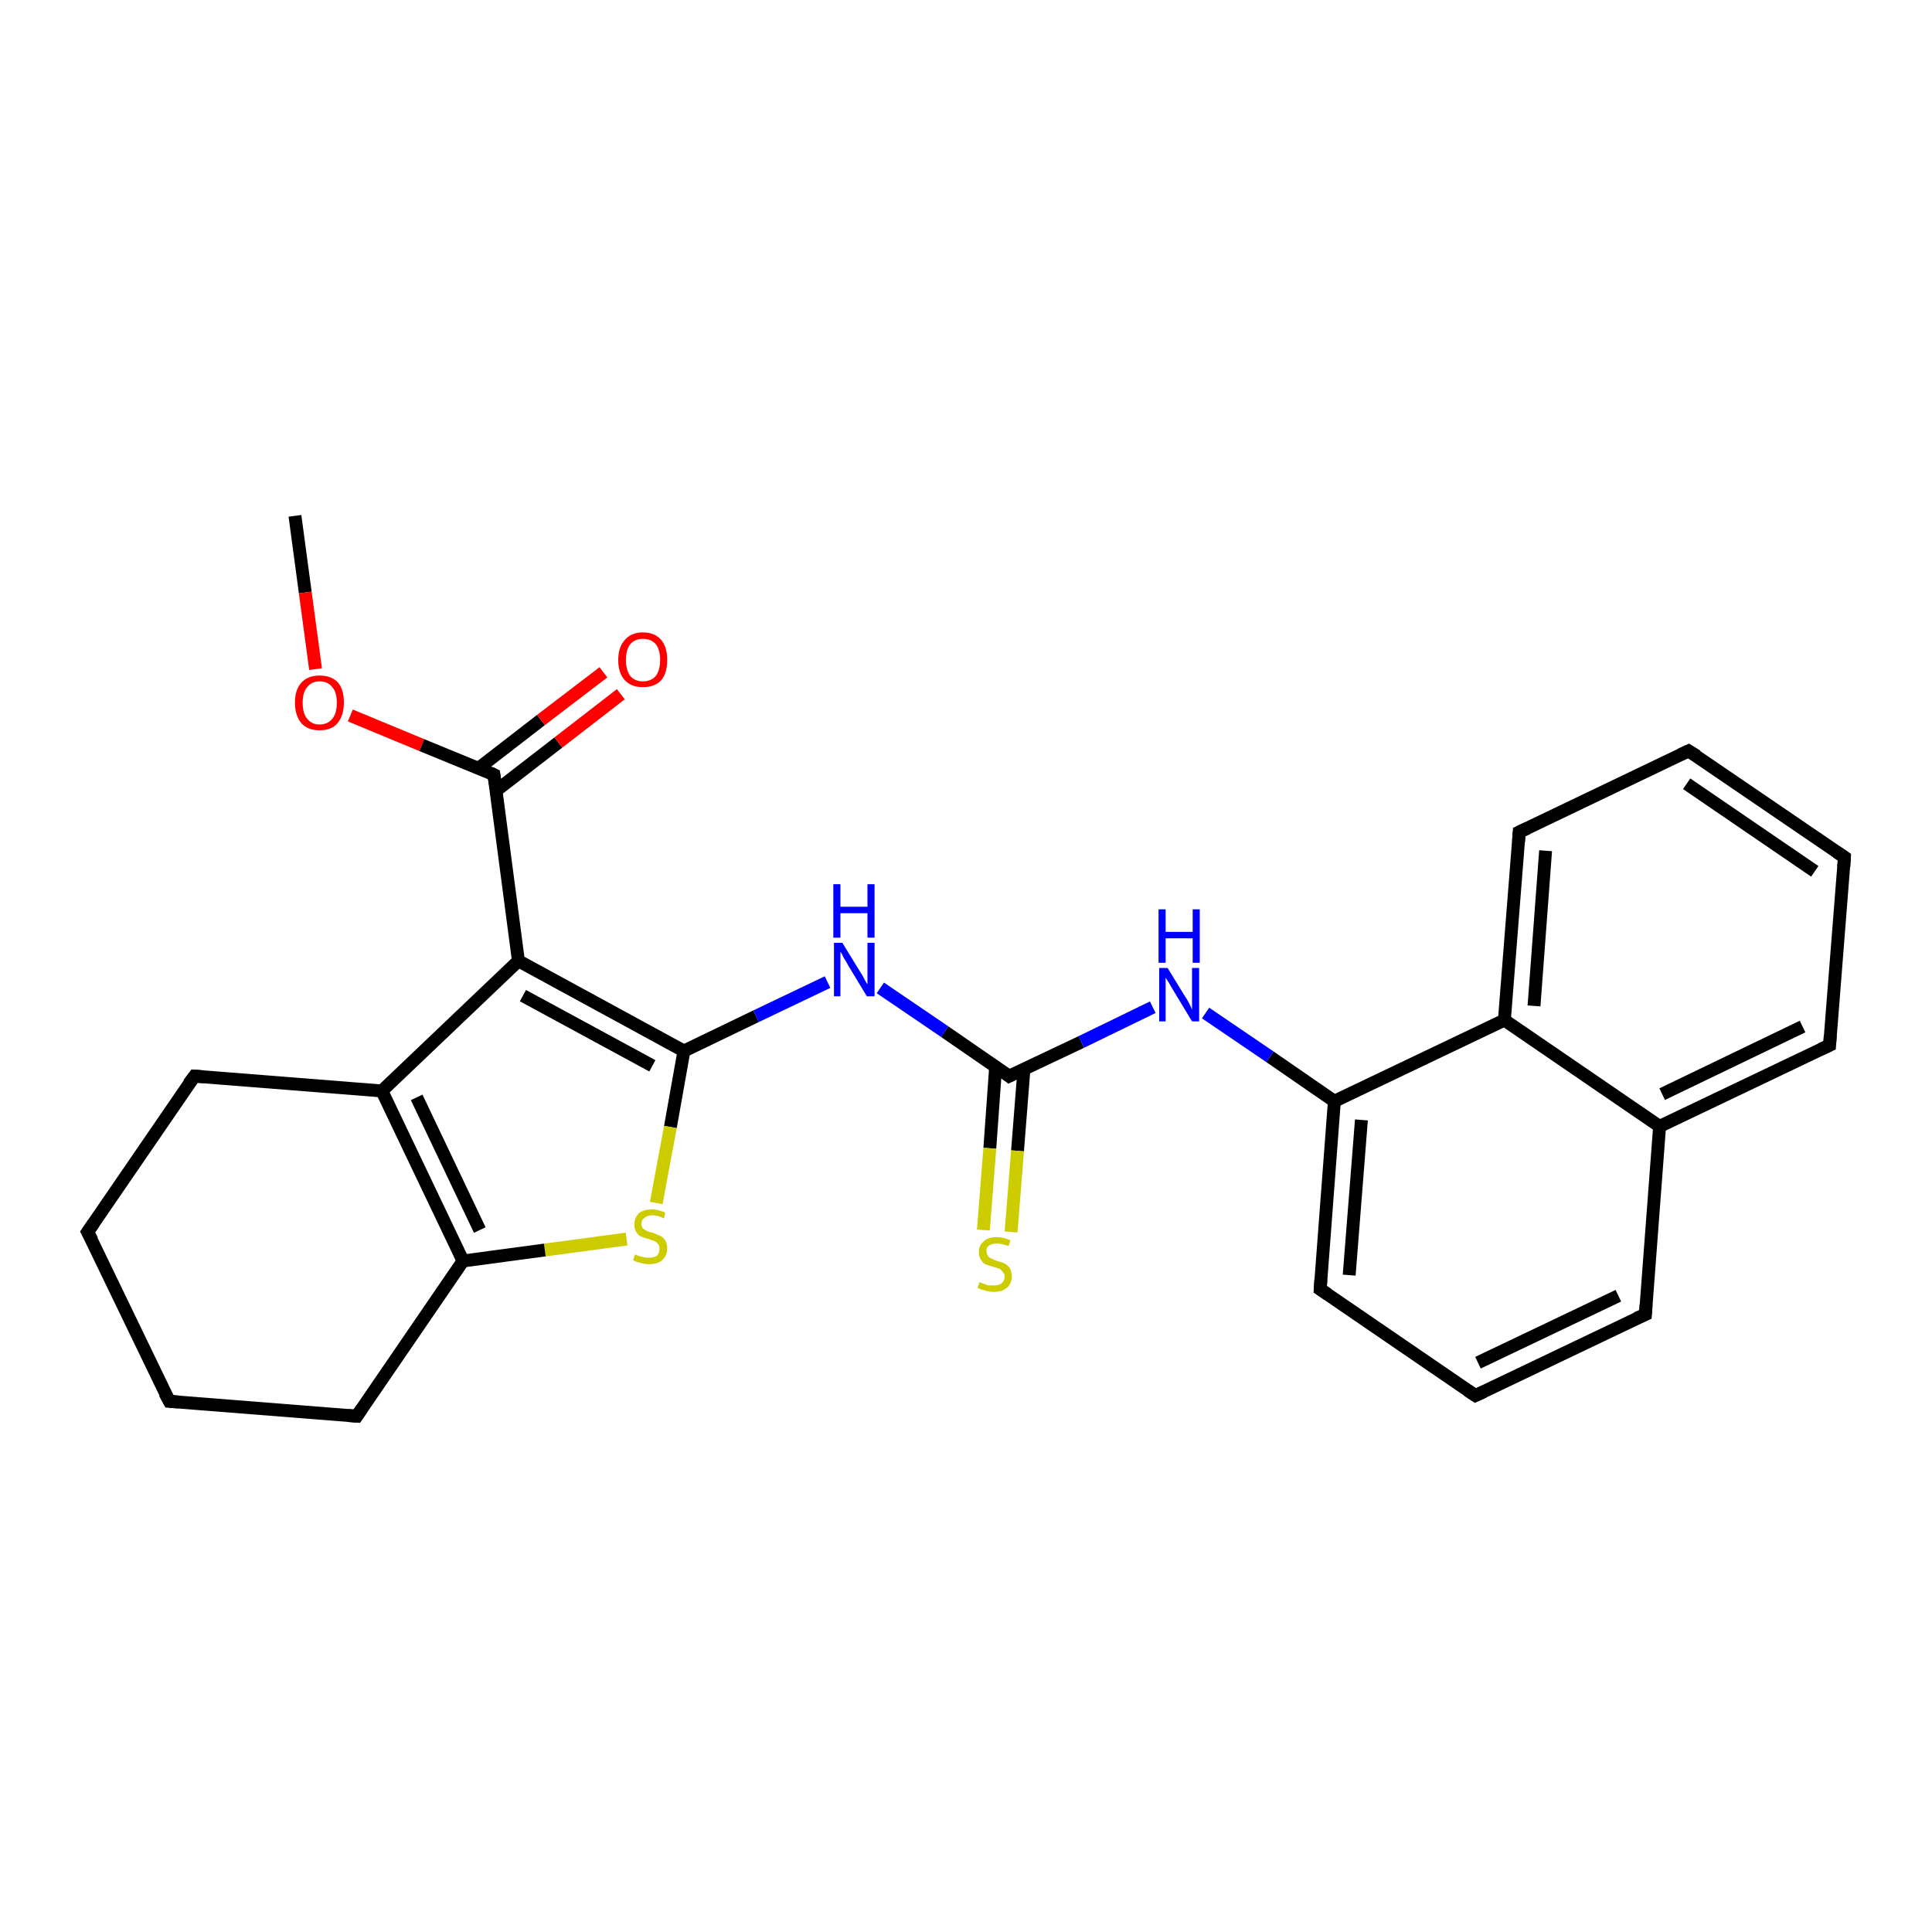 <?xml version='1.0' encoding='iso-8859-1'?>
<svg version='1.1' baseProfile='full'
              xmlns='http://www.w3.org/2000/svg'
                      xmlns:rdkit='http://www.rdkit.org/xml'
                      xmlns:xlink='http://www.w3.org/1999/xlink'
                  xml:space='preserve'
width='300px' height='300px' viewBox='0 0 300 300'>
<!-- END OF HEADER -->
<rect style='opacity:1.0;fill:#FFFFFF;stroke:none' width='300.0' height='300.0' x='0.0' y='0.0'> </rect>
<path class='bond-0 atom-0 atom-1' d='M 45.8,80.1 L 47.4,92.0' style='fill:none;fill-rule:evenodd;stroke:#000000;stroke-width:2.0px;stroke-linecap:butt;stroke-linejoin:miter;stroke-opacity:1' />
<path class='bond-0 atom-0 atom-1' d='M 47.4,92.0 L 49.0,103.9' style='fill:none;fill-rule:evenodd;stroke:#FF0000;stroke-width:2.0px;stroke-linecap:butt;stroke-linejoin:miter;stroke-opacity:1' />
<path class='bond-1 atom-1 atom-2' d='M 54.4,111.1 L 65.5,115.7' style='fill:none;fill-rule:evenodd;stroke:#FF0000;stroke-width:2.0px;stroke-linecap:butt;stroke-linejoin:miter;stroke-opacity:1' />
<path class='bond-1 atom-1 atom-2' d='M 65.5,115.7 L 76.7,120.3' style='fill:none;fill-rule:evenodd;stroke:#000000;stroke-width:2.0px;stroke-linecap:butt;stroke-linejoin:miter;stroke-opacity:1' />
<path class='bond-2 atom-2 atom-3' d='M 77.0,122.8 L 86.7,115.3' style='fill:none;fill-rule:evenodd;stroke:#000000;stroke-width:2.0px;stroke-linecap:butt;stroke-linejoin:miter;stroke-opacity:1' />
<path class='bond-2 atom-2 atom-3' d='M 86.7,115.3 L 96.4,107.8' style='fill:none;fill-rule:evenodd;stroke:#FF0000;stroke-width:2.0px;stroke-linecap:butt;stroke-linejoin:miter;stroke-opacity:1' />
<path class='bond-2 atom-2 atom-3' d='M 74.3,119.3 L 84.0,111.8' style='fill:none;fill-rule:evenodd;stroke:#000000;stroke-width:2.0px;stroke-linecap:butt;stroke-linejoin:miter;stroke-opacity:1' />
<path class='bond-2 atom-2 atom-3' d='M 84.0,111.8 L 93.7,104.4' style='fill:none;fill-rule:evenodd;stroke:#FF0000;stroke-width:2.0px;stroke-linecap:butt;stroke-linejoin:miter;stroke-opacity:1' />
<path class='bond-3 atom-2 atom-4' d='M 76.7,120.3 L 80.5,149.2' style='fill:none;fill-rule:evenodd;stroke:#000000;stroke-width:2.0px;stroke-linecap:butt;stroke-linejoin:miter;stroke-opacity:1' />
<path class='bond-4 atom-4 atom-5' d='M 80.5,149.2 L 106.2,163.2' style='fill:none;fill-rule:evenodd;stroke:#000000;stroke-width:2.0px;stroke-linecap:butt;stroke-linejoin:miter;stroke-opacity:1' />
<path class='bond-4 atom-4 atom-5' d='M 81.2,154.6 L 101.3,165.5' style='fill:none;fill-rule:evenodd;stroke:#000000;stroke-width:2.0px;stroke-linecap:butt;stroke-linejoin:miter;stroke-opacity:1' />
<path class='bond-5 atom-5 atom-6' d='M 106.2,163.2 L 117.4,157.8' style='fill:none;fill-rule:evenodd;stroke:#000000;stroke-width:2.0px;stroke-linecap:butt;stroke-linejoin:miter;stroke-opacity:1' />
<path class='bond-5 atom-5 atom-6' d='M 117.4,157.8 L 128.5,152.5' style='fill:none;fill-rule:evenodd;stroke:#0000FF;stroke-width:2.0px;stroke-linecap:butt;stroke-linejoin:miter;stroke-opacity:1' />
<path class='bond-6 atom-6 atom-7' d='M 136.7,153.4 L 146.7,160.2' style='fill:none;fill-rule:evenodd;stroke:#0000FF;stroke-width:2.0px;stroke-linecap:butt;stroke-linejoin:miter;stroke-opacity:1' />
<path class='bond-6 atom-6 atom-7' d='M 146.7,160.2 L 156.7,167.1' style='fill:none;fill-rule:evenodd;stroke:#000000;stroke-width:2.0px;stroke-linecap:butt;stroke-linejoin:miter;stroke-opacity:1' />
<path class='bond-7 atom-7 atom-8' d='M 154.6,165.7 L 153.7,178.3' style='fill:none;fill-rule:evenodd;stroke:#000000;stroke-width:2.0px;stroke-linecap:butt;stroke-linejoin:miter;stroke-opacity:1' />
<path class='bond-7 atom-7 atom-8' d='M 153.7,178.3 L 152.7,191.0' style='fill:none;fill-rule:evenodd;stroke:#CCCC00;stroke-width:2.0px;stroke-linecap:butt;stroke-linejoin:miter;stroke-opacity:1' />
<path class='bond-7 atom-7 atom-8' d='M 159.0,166.0 L 158.0,178.7' style='fill:none;fill-rule:evenodd;stroke:#000000;stroke-width:2.0px;stroke-linecap:butt;stroke-linejoin:miter;stroke-opacity:1' />
<path class='bond-7 atom-7 atom-8' d='M 158.0,178.7 L 157.0,191.3' style='fill:none;fill-rule:evenodd;stroke:#CCCC00;stroke-width:2.0px;stroke-linecap:butt;stroke-linejoin:miter;stroke-opacity:1' />
<path class='bond-8 atom-7 atom-9' d='M 156.7,167.1 L 167.9,161.8' style='fill:none;fill-rule:evenodd;stroke:#000000;stroke-width:2.0px;stroke-linecap:butt;stroke-linejoin:miter;stroke-opacity:1' />
<path class='bond-8 atom-7 atom-9' d='M 167.9,161.8 L 179.0,156.4' style='fill:none;fill-rule:evenodd;stroke:#0000FF;stroke-width:2.0px;stroke-linecap:butt;stroke-linejoin:miter;stroke-opacity:1' />
<path class='bond-9 atom-9 atom-10' d='M 187.2,157.3 L 197.2,164.1' style='fill:none;fill-rule:evenodd;stroke:#0000FF;stroke-width:2.0px;stroke-linecap:butt;stroke-linejoin:miter;stroke-opacity:1' />
<path class='bond-9 atom-9 atom-10' d='M 197.2,164.1 L 207.2,171.0' style='fill:none;fill-rule:evenodd;stroke:#000000;stroke-width:2.0px;stroke-linecap:butt;stroke-linejoin:miter;stroke-opacity:1' />
<path class='bond-10 atom-10 atom-11' d='M 207.2,171.0 L 205.0,200.2' style='fill:none;fill-rule:evenodd;stroke:#000000;stroke-width:2.0px;stroke-linecap:butt;stroke-linejoin:miter;stroke-opacity:1' />
<path class='bond-10 atom-10 atom-11' d='M 211.4,173.9 L 209.5,198.0' style='fill:none;fill-rule:evenodd;stroke:#000000;stroke-width:2.0px;stroke-linecap:butt;stroke-linejoin:miter;stroke-opacity:1' />
<path class='bond-11 atom-11 atom-12' d='M 205.0,200.2 L 229.1,216.7' style='fill:none;fill-rule:evenodd;stroke:#000000;stroke-width:2.0px;stroke-linecap:butt;stroke-linejoin:miter;stroke-opacity:1' />
<path class='bond-12 atom-12 atom-13' d='M 229.1,216.7 L 255.5,204.1' style='fill:none;fill-rule:evenodd;stroke:#000000;stroke-width:2.0px;stroke-linecap:butt;stroke-linejoin:miter;stroke-opacity:1' />
<path class='bond-12 atom-12 atom-13' d='M 229.5,211.6 L 251.3,201.2' style='fill:none;fill-rule:evenodd;stroke:#000000;stroke-width:2.0px;stroke-linecap:butt;stroke-linejoin:miter;stroke-opacity:1' />
<path class='bond-13 atom-13 atom-14' d='M 255.5,204.1 L 257.7,174.9' style='fill:none;fill-rule:evenodd;stroke:#000000;stroke-width:2.0px;stroke-linecap:butt;stroke-linejoin:miter;stroke-opacity:1' />
<path class='bond-14 atom-14 atom-15' d='M 257.7,174.9 L 284.1,162.3' style='fill:none;fill-rule:evenodd;stroke:#000000;stroke-width:2.0px;stroke-linecap:butt;stroke-linejoin:miter;stroke-opacity:1' />
<path class='bond-14 atom-14 atom-15' d='M 258.1,169.9 L 279.9,159.4' style='fill:none;fill-rule:evenodd;stroke:#000000;stroke-width:2.0px;stroke-linecap:butt;stroke-linejoin:miter;stroke-opacity:1' />
<path class='bond-15 atom-15 atom-16' d='M 284.1,162.3 L 286.4,133.1' style='fill:none;fill-rule:evenodd;stroke:#000000;stroke-width:2.0px;stroke-linecap:butt;stroke-linejoin:miter;stroke-opacity:1' />
<path class='bond-16 atom-16 atom-17' d='M 286.4,133.1 L 262.2,116.6' style='fill:none;fill-rule:evenodd;stroke:#000000;stroke-width:2.0px;stroke-linecap:butt;stroke-linejoin:miter;stroke-opacity:1' />
<path class='bond-16 atom-16 atom-17' d='M 281.8,135.3 L 261.9,121.7' style='fill:none;fill-rule:evenodd;stroke:#000000;stroke-width:2.0px;stroke-linecap:butt;stroke-linejoin:miter;stroke-opacity:1' />
<path class='bond-17 atom-17 atom-18' d='M 262.2,116.6 L 235.9,129.2' style='fill:none;fill-rule:evenodd;stroke:#000000;stroke-width:2.0px;stroke-linecap:butt;stroke-linejoin:miter;stroke-opacity:1' />
<path class='bond-18 atom-18 atom-19' d='M 235.9,129.2 L 233.6,158.4' style='fill:none;fill-rule:evenodd;stroke:#000000;stroke-width:2.0px;stroke-linecap:butt;stroke-linejoin:miter;stroke-opacity:1' />
<path class='bond-18 atom-18 atom-19' d='M 240.0,132.1 L 238.2,156.2' style='fill:none;fill-rule:evenodd;stroke:#000000;stroke-width:2.0px;stroke-linecap:butt;stroke-linejoin:miter;stroke-opacity:1' />
<path class='bond-19 atom-5 atom-20' d='M 106.2,163.2 L 104.1,175.0' style='fill:none;fill-rule:evenodd;stroke:#000000;stroke-width:2.0px;stroke-linecap:butt;stroke-linejoin:miter;stroke-opacity:1' />
<path class='bond-19 atom-5 atom-20' d='M 104.1,175.0 L 101.9,186.8' style='fill:none;fill-rule:evenodd;stroke:#CCCC00;stroke-width:2.0px;stroke-linecap:butt;stroke-linejoin:miter;stroke-opacity:1' />
<path class='bond-20 atom-20 atom-21' d='M 97.3,192.4 L 84.6,194.1' style='fill:none;fill-rule:evenodd;stroke:#CCCC00;stroke-width:2.0px;stroke-linecap:butt;stroke-linejoin:miter;stroke-opacity:1' />
<path class='bond-20 atom-20 atom-21' d='M 84.6,194.1 L 71.9,195.8' style='fill:none;fill-rule:evenodd;stroke:#000000;stroke-width:2.0px;stroke-linecap:butt;stroke-linejoin:miter;stroke-opacity:1' />
<path class='bond-21 atom-21 atom-22' d='M 71.9,195.8 L 55.4,219.9' style='fill:none;fill-rule:evenodd;stroke:#000000;stroke-width:2.0px;stroke-linecap:butt;stroke-linejoin:miter;stroke-opacity:1' />
<path class='bond-22 atom-22 atom-23' d='M 55.4,219.9 L 26.3,217.6' style='fill:none;fill-rule:evenodd;stroke:#000000;stroke-width:2.0px;stroke-linecap:butt;stroke-linejoin:miter;stroke-opacity:1' />
<path class='bond-23 atom-23 atom-24' d='M 26.3,217.6 L 13.6,191.3' style='fill:none;fill-rule:evenodd;stroke:#000000;stroke-width:2.0px;stroke-linecap:butt;stroke-linejoin:miter;stroke-opacity:1' />
<path class='bond-24 atom-24 atom-25' d='M 13.6,191.3 L 30.2,167.1' style='fill:none;fill-rule:evenodd;stroke:#000000;stroke-width:2.0px;stroke-linecap:butt;stroke-linejoin:miter;stroke-opacity:1' />
<path class='bond-25 atom-25 atom-26' d='M 30.2,167.1 L 59.3,169.4' style='fill:none;fill-rule:evenodd;stroke:#000000;stroke-width:2.0px;stroke-linecap:butt;stroke-linejoin:miter;stroke-opacity:1' />
<path class='bond-26 atom-26 atom-4' d='M 59.3,169.4 L 80.5,149.2' style='fill:none;fill-rule:evenodd;stroke:#000000;stroke-width:2.0px;stroke-linecap:butt;stroke-linejoin:miter;stroke-opacity:1' />
<path class='bond-27 atom-19 atom-10' d='M 233.6,158.4 L 207.2,171.0' style='fill:none;fill-rule:evenodd;stroke:#000000;stroke-width:2.0px;stroke-linecap:butt;stroke-linejoin:miter;stroke-opacity:1' />
<path class='bond-28 atom-26 atom-21' d='M 59.3,169.4 L 71.9,195.8' style='fill:none;fill-rule:evenodd;stroke:#000000;stroke-width:2.0px;stroke-linecap:butt;stroke-linejoin:miter;stroke-opacity:1' />
<path class='bond-28 atom-26 atom-21' d='M 64.7,170.4 L 74.5,191.0' style='fill:none;fill-rule:evenodd;stroke:#000000;stroke-width:2.0px;stroke-linecap:butt;stroke-linejoin:miter;stroke-opacity:1' />
<path class='bond-29 atom-19 atom-14' d='M 233.6,158.4 L 257.7,174.9' style='fill:none;fill-rule:evenodd;stroke:#000000;stroke-width:2.0px;stroke-linecap:butt;stroke-linejoin:miter;stroke-opacity:1' />
<path d='M 76.1,120.0 L 76.7,120.3 L 76.9,121.7' style='fill:none;stroke:#000000;stroke-width:2.0px;stroke-linecap:butt;stroke-linejoin:miter;stroke-opacity:1;' />
<path d='M 156.2,166.7 L 156.7,167.1 L 157.3,166.8' style='fill:none;stroke:#000000;stroke-width:2.0px;stroke-linecap:butt;stroke-linejoin:miter;stroke-opacity:1;' />
<path d='M 205.1,198.7 L 205.0,200.2 L 206.2,201.0' style='fill:none;stroke:#000000;stroke-width:2.0px;stroke-linecap:butt;stroke-linejoin:miter;stroke-opacity:1;' />
<path d='M 227.9,215.9 L 229.1,216.7 L 230.4,216.1' style='fill:none;stroke:#000000;stroke-width:2.0px;stroke-linecap:butt;stroke-linejoin:miter;stroke-opacity:1;' />
<path d='M 254.1,204.7 L 255.5,204.1 L 255.6,202.6' style='fill:none;stroke:#000000;stroke-width:2.0px;stroke-linecap:butt;stroke-linejoin:miter;stroke-opacity:1;' />
<path d='M 282.8,162.9 L 284.1,162.3 L 284.2,160.8' style='fill:none;stroke:#000000;stroke-width:2.0px;stroke-linecap:butt;stroke-linejoin:miter;stroke-opacity:1;' />
<path d='M 286.3,134.6 L 286.4,133.1 L 285.2,132.3' style='fill:none;stroke:#000000;stroke-width:2.0px;stroke-linecap:butt;stroke-linejoin:miter;stroke-opacity:1;' />
<path d='M 263.5,117.4 L 262.2,116.6 L 260.9,117.2' style='fill:none;stroke:#000000;stroke-width:2.0px;stroke-linecap:butt;stroke-linejoin:miter;stroke-opacity:1;' />
<path d='M 237.2,128.6 L 235.9,129.2 L 235.8,130.7' style='fill:none;stroke:#000000;stroke-width:2.0px;stroke-linecap:butt;stroke-linejoin:miter;stroke-opacity:1;' />
<path d='M 56.2,218.7 L 55.4,219.9 L 54.0,219.8' style='fill:none;stroke:#000000;stroke-width:2.0px;stroke-linecap:butt;stroke-linejoin:miter;stroke-opacity:1;' />
<path d='M 27.7,217.7 L 26.3,217.6 L 25.6,216.3' style='fill:none;stroke:#000000;stroke-width:2.0px;stroke-linecap:butt;stroke-linejoin:miter;stroke-opacity:1;' />
<path d='M 14.3,192.6 L 13.6,191.3 L 14.5,190.0' style='fill:none;stroke:#000000;stroke-width:2.0px;stroke-linecap:butt;stroke-linejoin:miter;stroke-opacity:1;' />
<path d='M 29.3,168.3 L 30.2,167.1 L 31.6,167.2' style='fill:none;stroke:#000000;stroke-width:2.0px;stroke-linecap:butt;stroke-linejoin:miter;stroke-opacity:1;' />
<path class='atom-1' d='M 45.8 109.1
Q 45.8 107.1, 46.8 106.0
Q 47.8 104.9, 49.6 104.9
Q 51.5 104.9, 52.5 106.0
Q 53.4 107.1, 53.4 109.1
Q 53.4 111.1, 52.4 112.3
Q 51.5 113.4, 49.6 113.4
Q 47.8 113.4, 46.8 112.3
Q 45.8 111.1, 45.8 109.1
M 49.6 112.5
Q 50.9 112.5, 51.6 111.6
Q 52.3 110.8, 52.3 109.1
Q 52.3 107.5, 51.6 106.7
Q 50.9 105.8, 49.6 105.8
Q 48.4 105.8, 47.7 106.7
Q 47.0 107.5, 47.0 109.1
Q 47.0 110.8, 47.7 111.6
Q 48.4 112.5, 49.6 112.5
' fill='#FF0000'/>
<path class='atom-3' d='M 96.0 102.5
Q 96.0 100.5, 97.0 99.4
Q 98.0 98.2, 99.8 98.2
Q 101.7 98.2, 102.7 99.4
Q 103.6 100.5, 103.6 102.5
Q 103.6 104.5, 102.7 105.6
Q 101.7 106.7, 99.8 106.7
Q 98.0 106.7, 97.0 105.6
Q 96.0 104.5, 96.0 102.5
M 99.8 105.8
Q 101.1 105.8, 101.8 105.0
Q 102.5 104.1, 102.5 102.5
Q 102.5 100.8, 101.8 100.0
Q 101.1 99.2, 99.8 99.2
Q 98.6 99.2, 97.9 100.0
Q 97.2 100.8, 97.2 102.5
Q 97.2 104.1, 97.9 105.0
Q 98.6 105.8, 99.8 105.8
' fill='#FF0000'/>
<path class='atom-6' d='M 130.8 146.4
L 133.5 150.8
Q 133.8 151.2, 134.2 152.0
Q 134.6 152.8, 134.7 152.8
L 134.7 146.4
L 135.8 146.4
L 135.8 154.7
L 134.6 154.7
L 131.7 149.9
Q 131.4 149.3, 131.0 148.7
Q 130.7 148.0, 130.5 147.8
L 130.5 154.7
L 129.5 154.7
L 129.5 146.4
L 130.8 146.4
' fill='#0000FF'/>
<path class='atom-6' d='M 129.4 137.3
L 130.5 137.3
L 130.5 140.8
L 134.7 140.8
L 134.7 137.3
L 135.8 137.3
L 135.8 145.6
L 134.7 145.6
L 134.7 141.8
L 130.5 141.8
L 130.5 145.6
L 129.4 145.6
L 129.4 137.3
' fill='#0000FF'/>
<path class='atom-8' d='M 152.1 199.1
Q 152.2 199.1, 152.6 199.3
Q 153.0 199.4, 153.4 199.6
Q 153.8 199.6, 154.3 199.6
Q 155.1 199.6, 155.5 199.3
Q 156.0 198.9, 156.0 198.2
Q 156.0 197.8, 155.7 197.5
Q 155.5 197.2, 155.2 197.0
Q 154.8 196.9, 154.2 196.7
Q 153.5 196.5, 153.0 196.3
Q 152.6 196.1, 152.3 195.6
Q 152.0 195.2, 152.0 194.4
Q 152.0 193.4, 152.7 192.8
Q 153.4 192.1, 154.8 192.1
Q 155.8 192.1, 156.9 192.6
L 156.6 193.5
Q 155.6 193.1, 154.8 193.1
Q 154.0 193.1, 153.6 193.4
Q 153.1 193.7, 153.2 194.3
Q 153.2 194.7, 153.4 195.0
Q 153.6 195.3, 153.9 195.4
Q 154.3 195.6, 154.8 195.8
Q 155.6 196.0, 156.0 196.2
Q 156.5 196.5, 156.8 196.9
Q 157.1 197.4, 157.1 198.2
Q 157.1 199.4, 156.3 200.0
Q 155.6 200.6, 154.3 200.6
Q 153.6 200.6, 153.0 200.4
Q 152.5 200.3, 151.8 200.0
L 152.1 199.1
' fill='#CCCC00'/>
<path class='atom-9' d='M 181.3 150.3
L 184.0 154.7
Q 184.3 155.1, 184.7 155.9
Q 185.1 156.7, 185.1 156.8
L 185.1 150.3
L 186.2 150.3
L 186.2 158.6
L 185.1 158.6
L 182.2 153.8
Q 181.9 153.3, 181.5 152.6
Q 181.1 152.0, 181.0 151.8
L 181.0 158.6
L 180.0 158.6
L 180.0 150.3
L 181.3 150.3
' fill='#0000FF'/>
<path class='atom-9' d='M 179.9 141.2
L 181.0 141.2
L 181.0 144.7
L 185.2 144.7
L 185.2 141.2
L 186.3 141.2
L 186.3 149.5
L 185.2 149.5
L 185.2 145.7
L 181.0 145.7
L 181.0 149.5
L 179.9 149.5
L 179.9 141.2
' fill='#0000FF'/>
<path class='atom-20' d='M 98.6 194.8
Q 98.7 194.8, 99.1 195.0
Q 99.5 195.1, 99.9 195.2
Q 100.3 195.3, 100.7 195.3
Q 101.5 195.3, 102.0 195.0
Q 102.4 194.6, 102.4 193.9
Q 102.4 193.4, 102.2 193.2
Q 102.0 192.9, 101.6 192.7
Q 101.3 192.6, 100.7 192.4
Q 100.0 192.2, 99.5 192.0
Q 99.1 191.8, 98.8 191.3
Q 98.5 190.9, 98.5 190.1
Q 98.5 189.1, 99.2 188.4
Q 99.9 187.8, 101.3 187.8
Q 102.2 187.8, 103.3 188.3
L 103.1 189.2
Q 102.1 188.7, 101.3 188.7
Q 100.5 188.7, 100.1 189.1
Q 99.6 189.4, 99.6 190.0
Q 99.6 190.4, 99.8 190.7
Q 100.1 191.0, 100.4 191.1
Q 100.7 191.3, 101.3 191.4
Q 102.1 191.7, 102.5 191.9
Q 102.9 192.1, 103.3 192.6
Q 103.6 193.1, 103.6 193.9
Q 103.6 195.0, 102.8 195.7
Q 102.1 196.3, 100.8 196.3
Q 100.0 196.3, 99.5 196.1
Q 98.9 196.0, 98.3 195.7
L 98.6 194.8
' fill='#CCCC00'/>
</svg>
